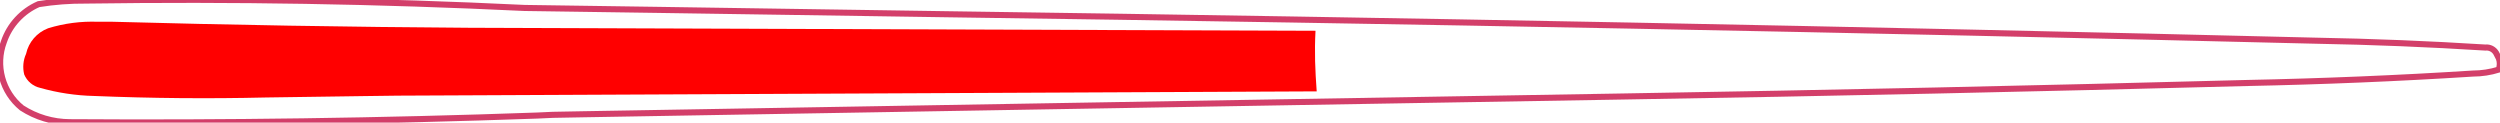 <svg viewBox="52.967 131.415 77.759 3.813" height="3.813mm" width="77.759mm" xmlns:xlink="http://www.w3.org/1999/xlink" xmlns="http://www.w3.org/2000/svg">
    <path d="M55.45,0.07C55.558,0.122,55.645,0.21,55.692,0.32C55.565,0.56,55.404,0.78,55.213,0.972C53.663,2.732,52.075,4.458,50.451,6.149C45.999,10.846,41.498,15.546,36.998,20.197L24.178,33.461L14.539,43.437L13.881,44.12L13.55,44.483C10.248,48.028,6.87,51.502,3.421,54.904C3.044,55.278,2.568,55.536,2.049,55.647C1.27,55.727,0.527,55.301,0.202,54.587C-0.043,54.089,-0.066,53.511,0.137,52.994C0.426,52.595,0.748,52.22,1.099,51.875C4.27,48.611,7.542,45.447,10.911,42.388L13.827,39.555L20.352,33.224C30.537,23.318,40.738,13.504,51.029,3.71C52.297,2.487,53.592,1.293,54.913,0.128C54.998,0.022,55.138,-0.022,55.269,0.012L55.45,0.07z" style="stroke:#d33f6a;stroke-width:0.05mm;fill:none" transform="matrix(0.707,0.707,-0.707,0.707,91.538,93.98)"></path>
    <path d="M67.56,132.279C63.838,132.255,60.119,132.192,56.398,132.09L56.013,132.092C55.489,132.072,54.965,132.14,54.464,132.294C54.116,132.426,53.857,132.725,53.778,133.089C53.687,133.29,53.667,133.517,53.72,133.732C53.808,133.942,53.993,134.098,54.215,134.148C54.761,134.302,55.324,134.387,55.89,134.4C57.673,134.473,59.458,134.489,61.241,134.447C62.267,134.434,63.243,134.42,64.268,134.404L65.342,134.39L93.921,134.257C93.873,133.589,93.849,133.041,93.884,132.372L67.56,132.279z" style="stroke:none;fill:#ff0000;fill-rule:evenodd"></path>
</svg>
